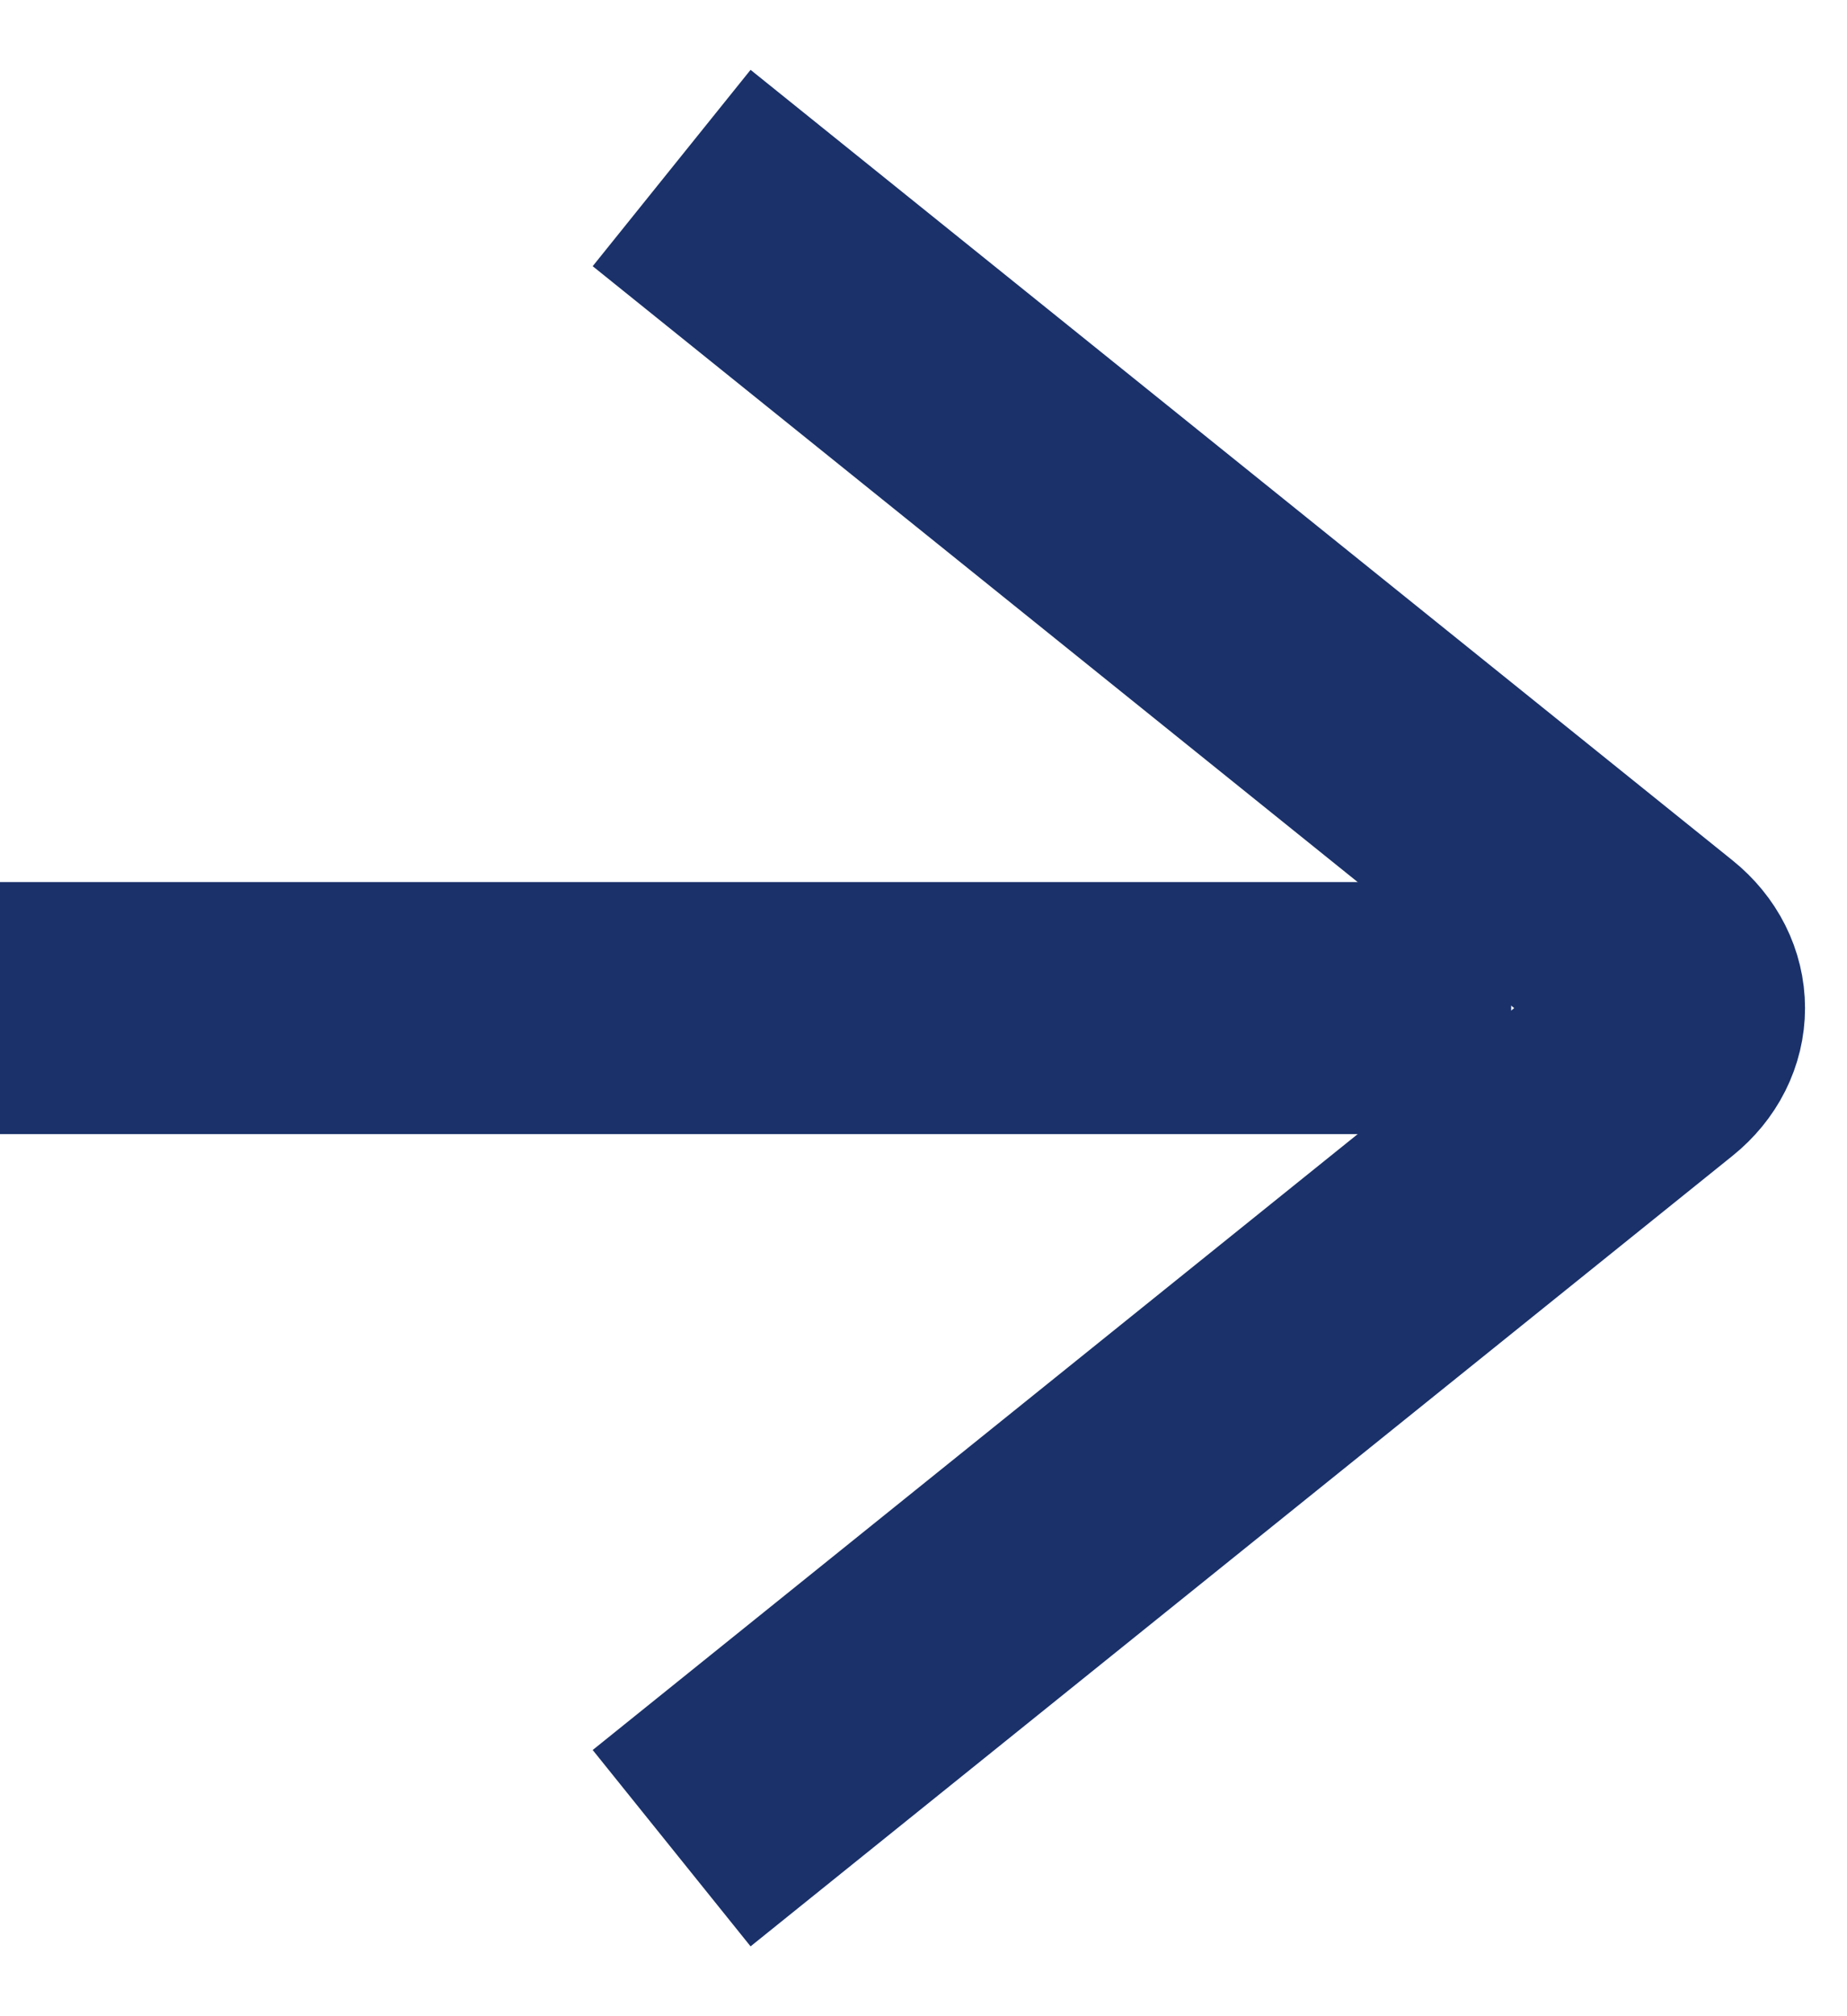 <?xml version="1.0" encoding="UTF-8"?> <svg xmlns="http://www.w3.org/2000/svg" width="22" height="24" viewBox="0 0 22 24" fill="none"> <path d="M8 22L19.697 12.589C20.101 12.264 20.101 11.736 19.697 11.411L8 2" stroke="#1A316A" stroke-width="3"></path> <path d="M18 12L0 12" stroke="#1A316A" stroke-width="3"></path> </svg> 